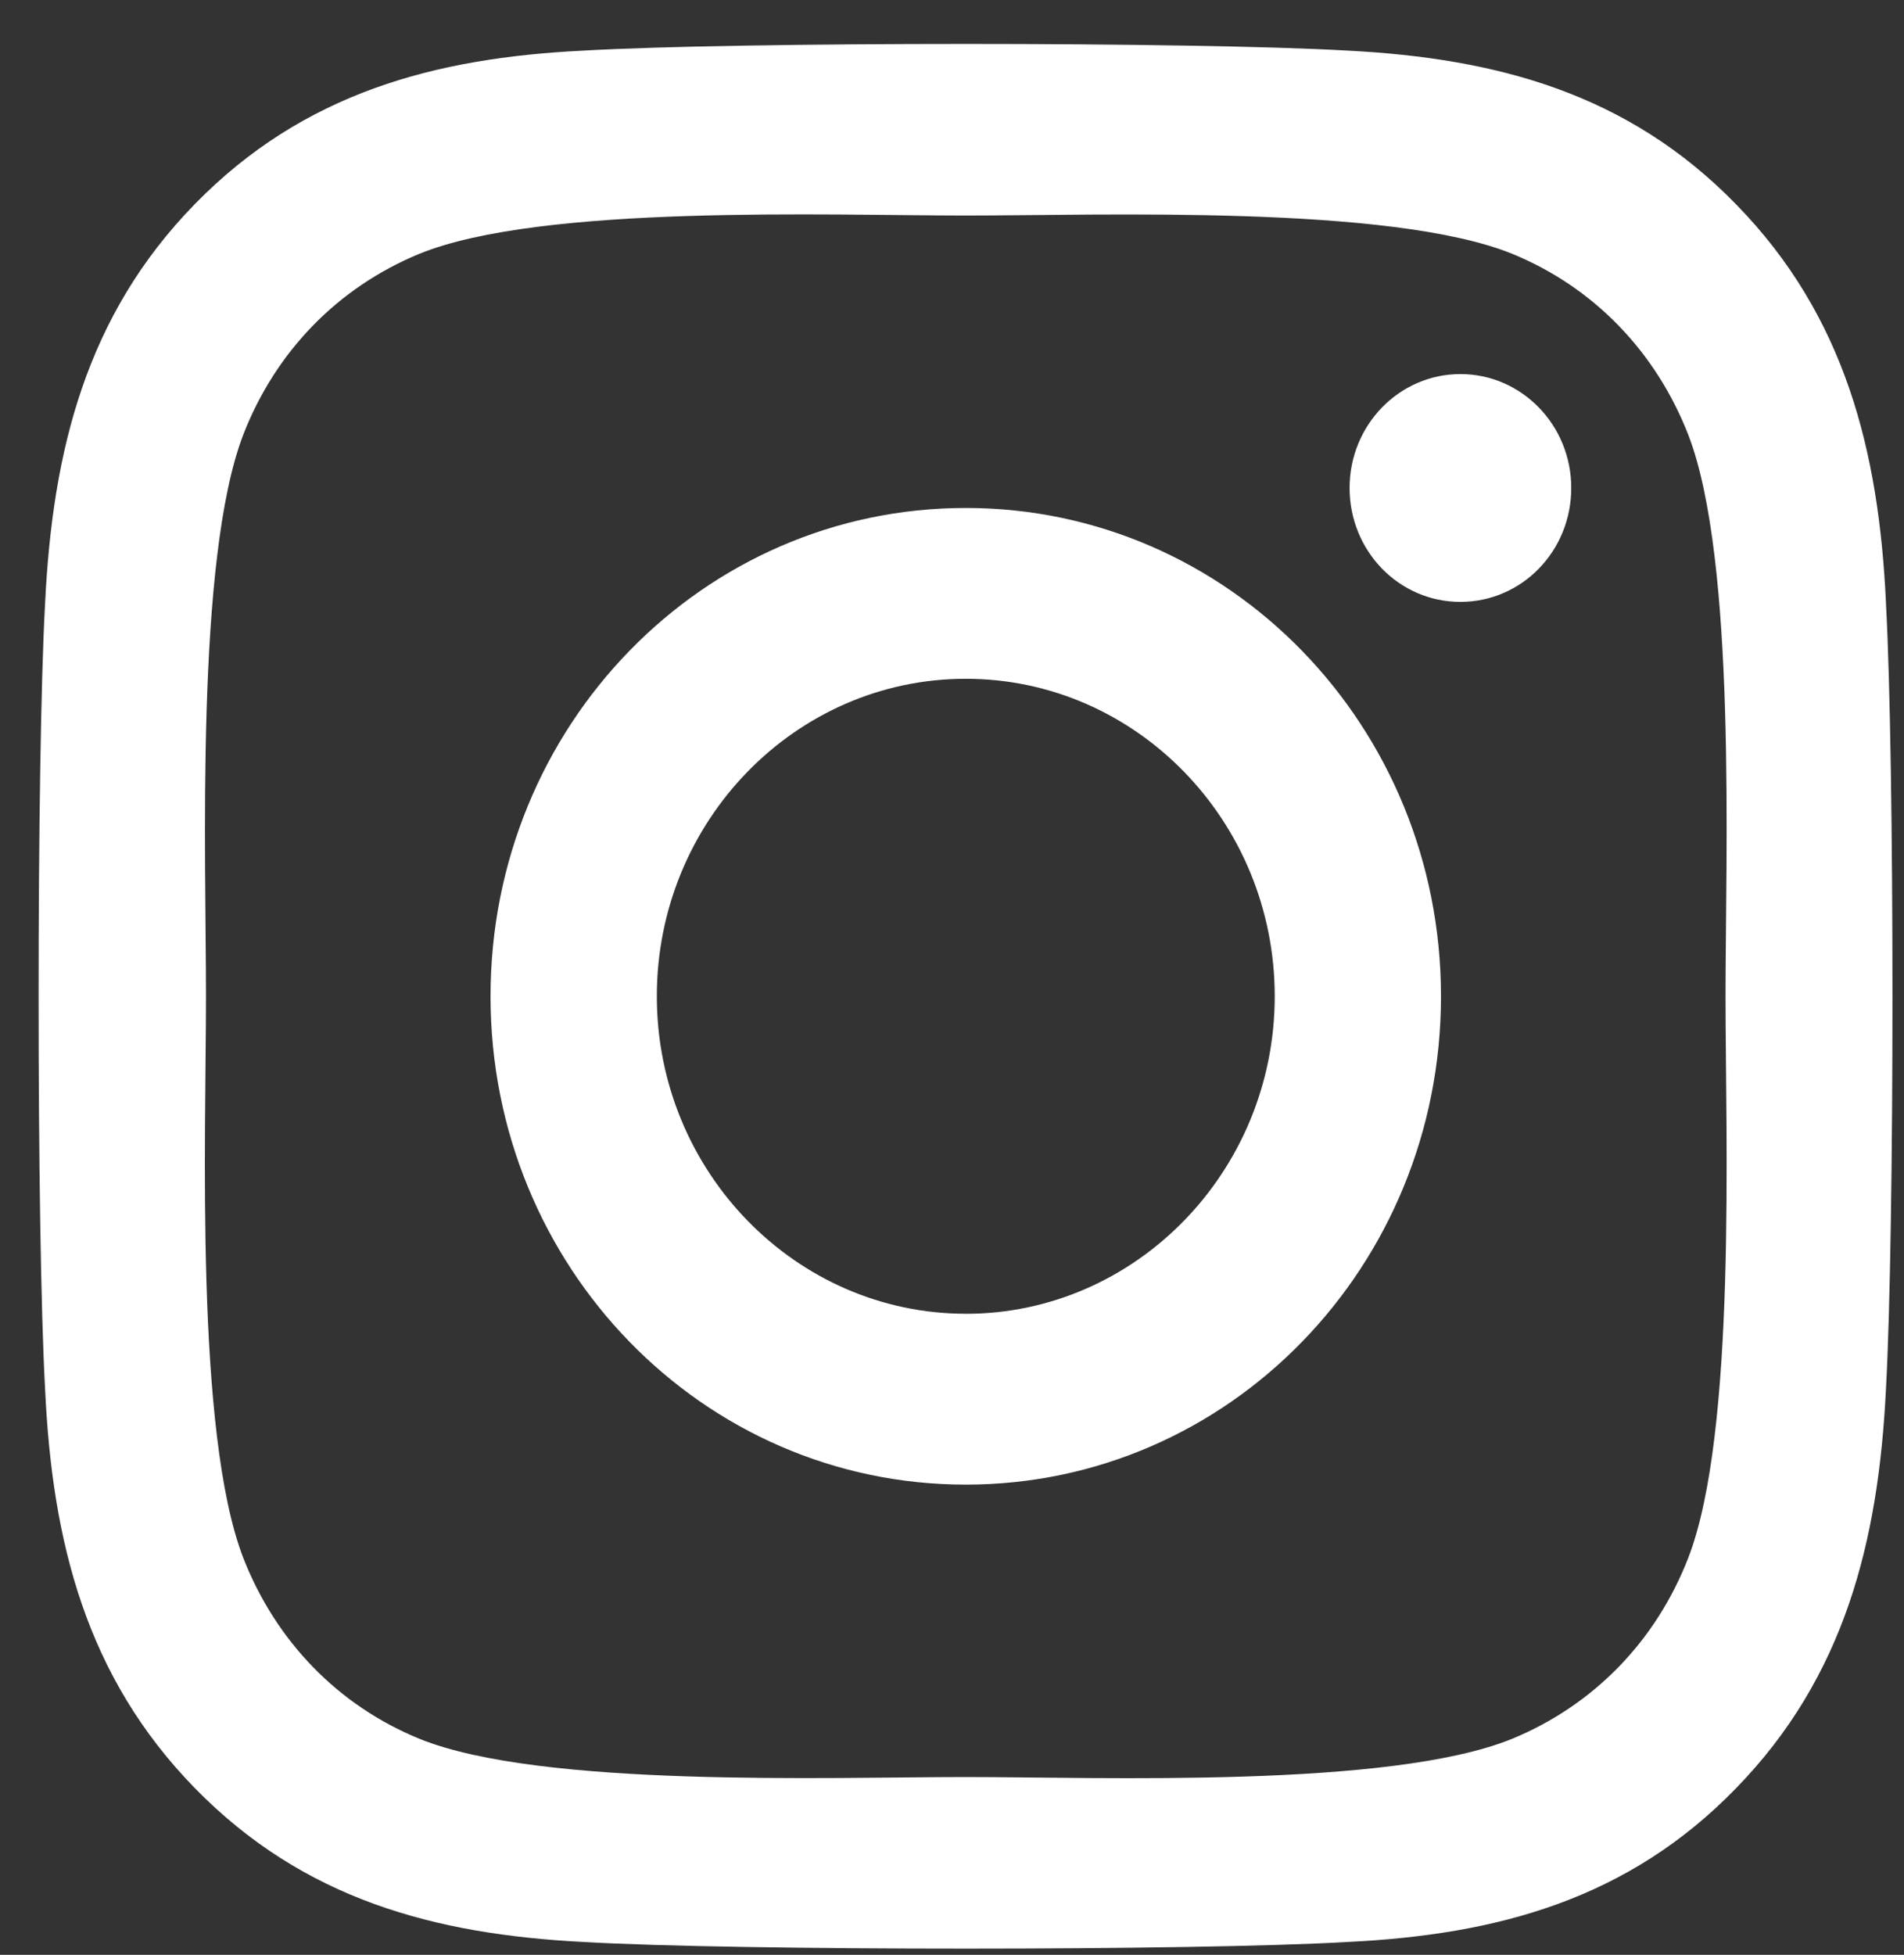 <svg width="38" height="39" fill="none" xmlns="http://www.w3.org/2000/svg"><rect width="100%" height="100%" fill="#333333" stroke="none"/><path d="M19.275 10.134c-5.25 0-9.485 4.35-9.485 9.742 0 5.393 4.235 9.743 9.485 9.743 5.25 0 9.484-4.35 9.484-9.742 0-5.393-4.235-9.743-9.484-9.743zm0 16.076c-3.393 0-6.166-2.84-6.166-6.334 0-3.493 2.765-6.334 6.166-6.334 3.4 0 6.166 2.841 6.166 6.335 0 3.493-2.774 6.334-6.166 6.334zM31.359 9.735c0 1.264-.99 2.273-2.212 2.273-1.23 0-2.212-1.018-2.212-2.273 0-1.255.99-2.272 2.212-2.272 1.221 0 2.212 1.017 2.212 2.272zm6.282 2.307c-.14-3.044-.818-5.74-2.989-7.962-2.162-2.222-4.787-2.917-7.75-3.07-3.055-.178-12.209-.178-15.263 0-2.955.144-5.58.84-7.75 3.061C1.718 6.293 1.049 8.989.9 12.033.727 15.171.727 24.574.9 27.711c.14 3.044.817 5.74 2.988 7.962 2.17 2.222 4.787 2.917 7.75 3.07 3.055.178 12.209.178 15.263 0 2.963-.144 5.588-.84 7.75-3.07 2.163-2.221 2.84-4.918 2.989-7.962.173-3.137.173-12.532 0-15.67zm-3.946 19.036c-.644 1.662-1.89 2.942-3.516 3.612-2.435.992-8.213.763-10.904.763-2.691 0-8.478.22-10.904-.763-1.618-.662-2.865-1.942-3.517-3.612-.965-2.502-.743-8.437-.743-11.201 0-2.765-.214-8.709.743-11.202.644-1.662 1.89-2.942 3.517-3.612 2.435-.992 8.213-.763 10.904-.763 2.69 0 8.477-.22 10.904.763 1.617.662 2.864 1.942 3.516 3.612.966 2.502.743 8.437.743 11.201 0 2.765.223 8.709-.743 11.202z" fill="#fff"/></svg>